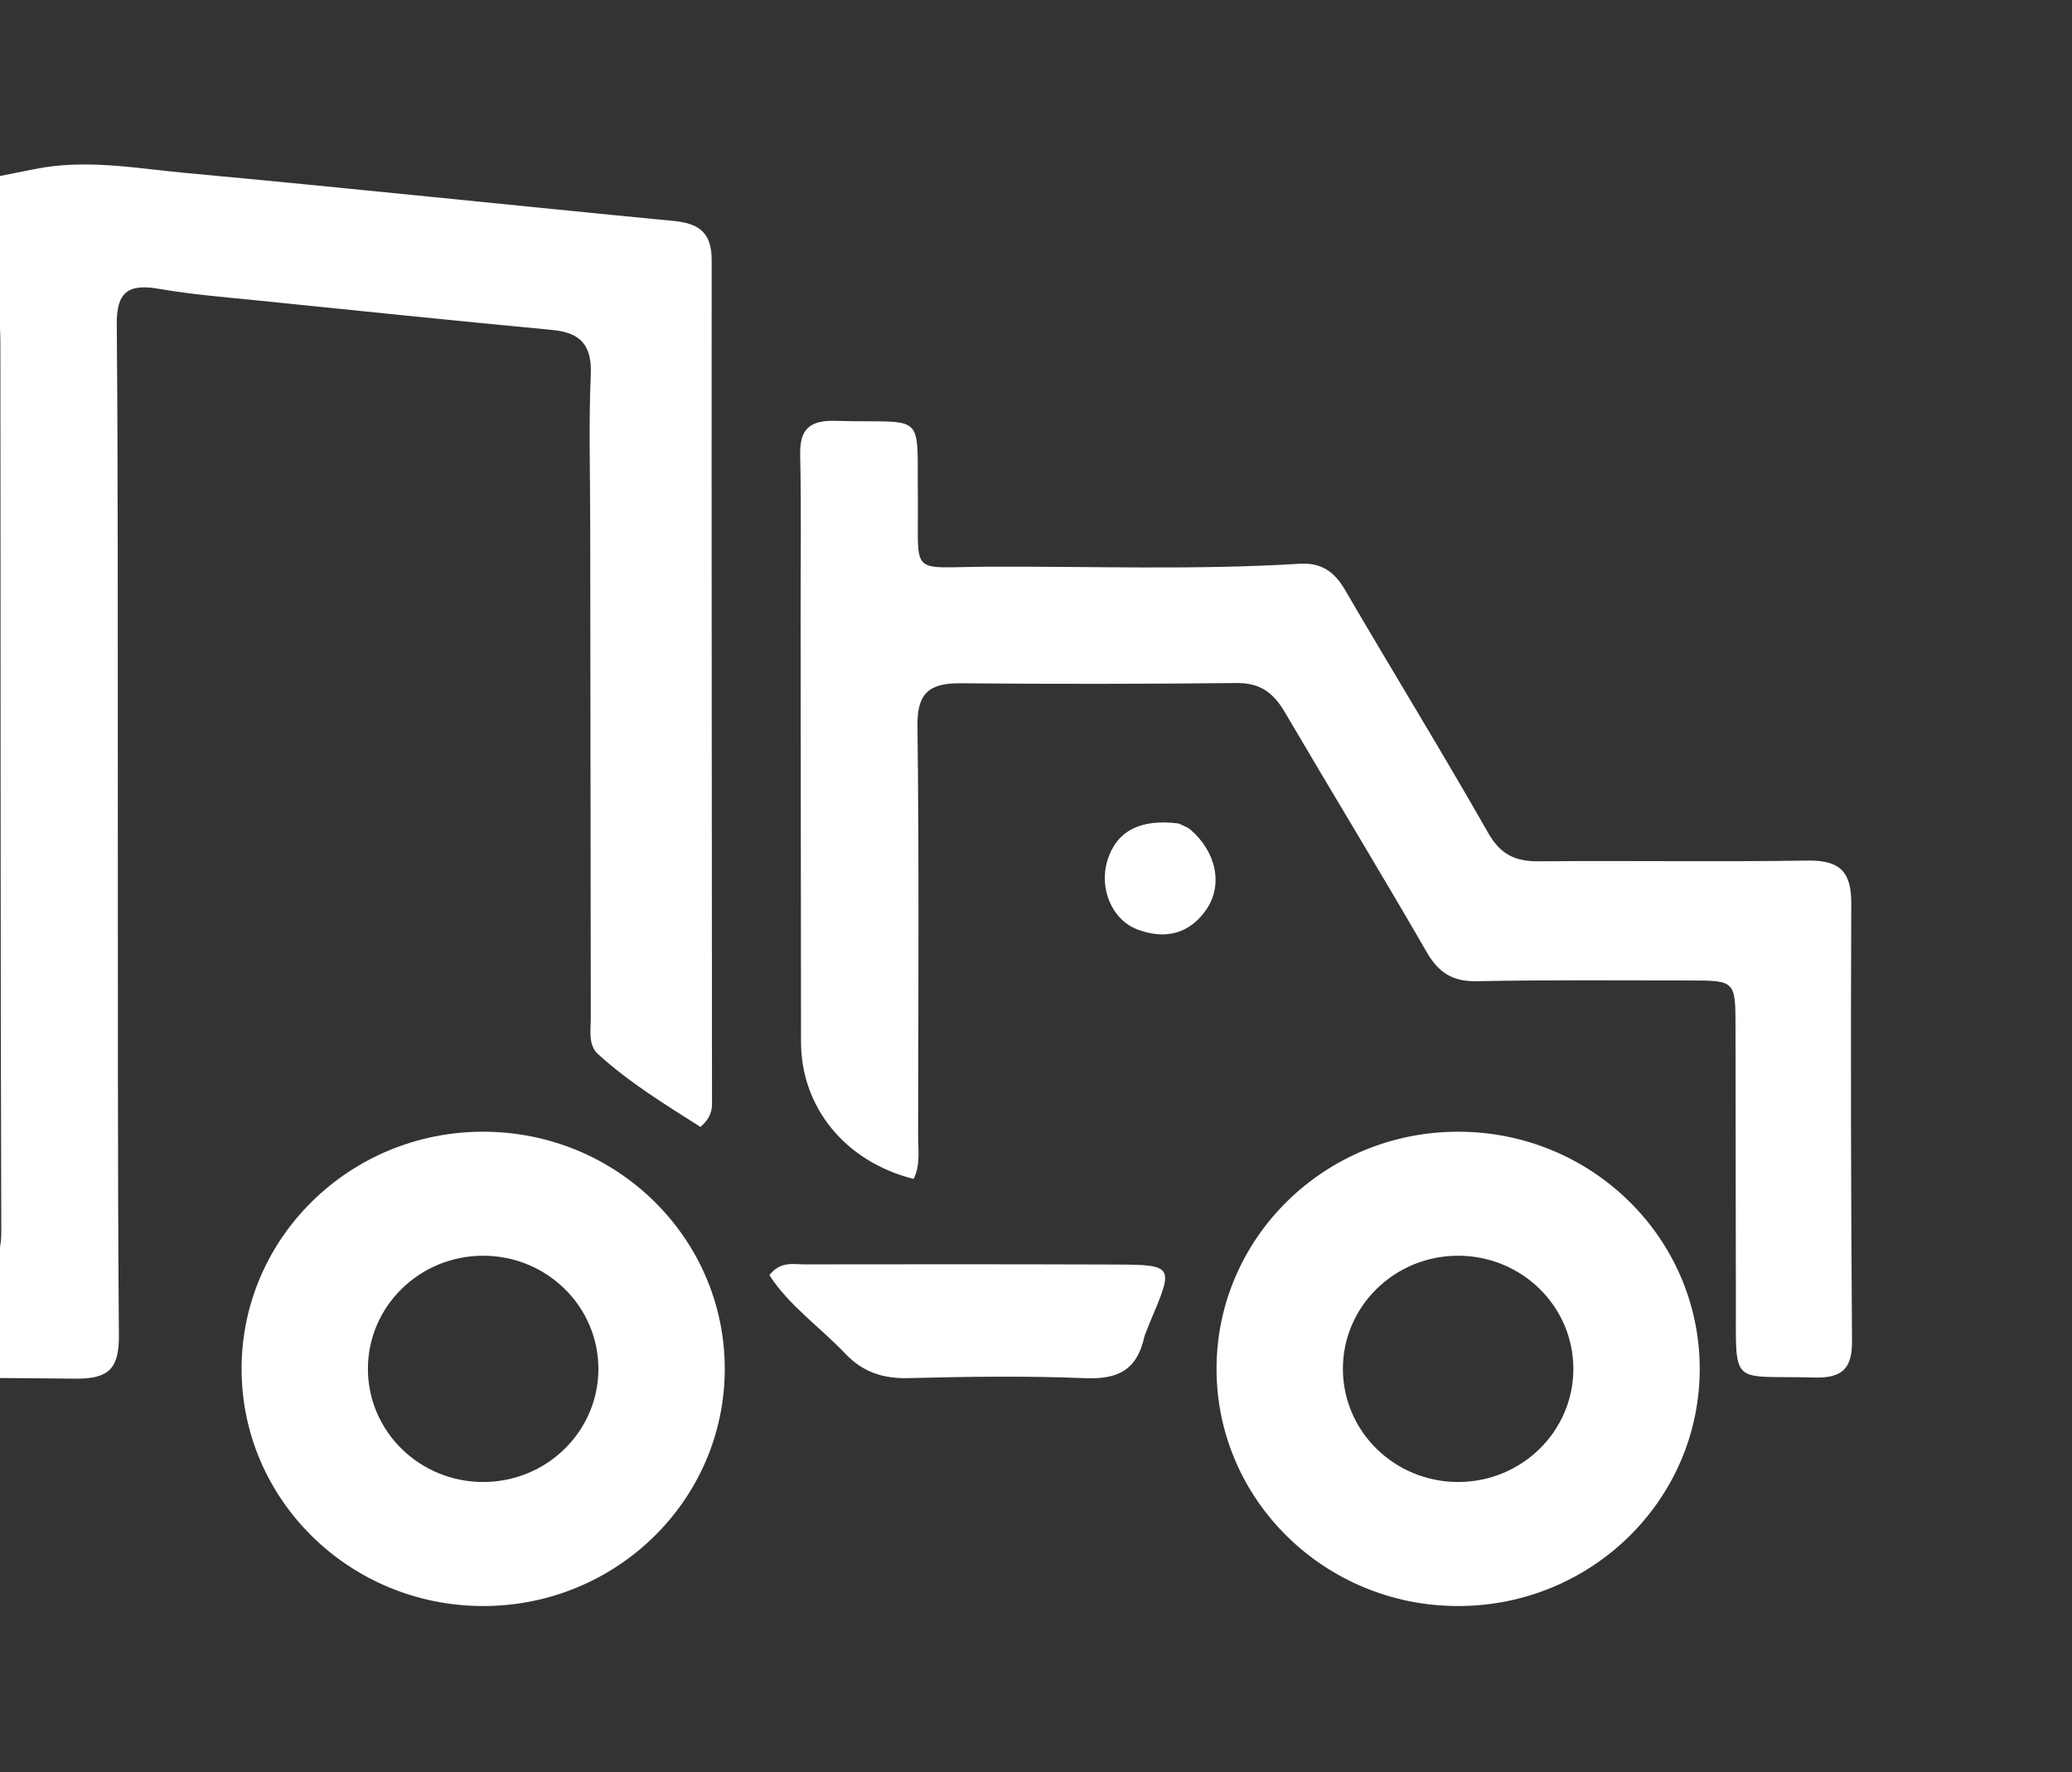 <svg width="76" height="65" viewBox="0 0 76 65" fill="none" xmlns="http://www.w3.org/2000/svg">
<rect x="0" y="0" width="76" height="65" fill="#333333" stroke="none"/>
<g clip-path="url(#clip0_5413_261)">
<mask id="mask0_5413_261" style="mask-type:luminance" maskUnits="userSpaceOnUse" x="-7" y="0" width="77" height="65">
<path d="M69.385 0.5H-6.251V64.5H69.385V0.5Z" fill="white"/>
</mask>
<g mask="url(#mask0_5413_261)">
<path d="M21.649 19.36C21.649 17.406 21.59 15.578 21.669 13.755C21.717 12.681 21.319 12.202 20.248 12.101C16.68 11.764 13.115 11.396 9.55 11.031C8.305 10.904 7.053 10.807 5.823 10.593C4.688 10.396 4.273 10.727 4.283 11.892C4.331 17.497 4.317 23.102 4.322 28.707C4.329 35.459 4.308 42.211 4.361 48.962C4.371 50.165 4.029 50.583 2.757 50.568C-2.431 50.509 -7.621 50.539 -12.81 50.566C-13.461 50.569 -13.977 50.431 -14.441 49.979C-15.499 48.945 -16.703 48.047 -17.589 46.848C-17.173 46.361 -16.713 46.509 -16.311 46.509C-11.338 46.508 -6.365 46.499 -1.393 46.551C-0.342 46.562 0.05 46.265 0.047 45.186C0.013 34.358 0.026 23.53 0.014 12.701C0.012 11.041 -0.137 10.936 -1.776 11.239C-15.018 13.688 -28.258 16.142 -41.5 18.591C-43.537 18.968 -45.577 19.329 -47.618 19.686C-48.12 19.774 -48.594 19.907 -48.597 20.502C-48.613 23.418 -48.604 26.334 -48.604 29.434C-46.468 29.066 -44.519 28.756 -42.581 28.392C-38.849 27.691 -35.122 26.961 -31.393 26.239C-29.628 25.897 -28.522 26.432 -28.224 27.784C-27.939 29.082 -28.898 30.23 -30.606 30.552C-36.119 31.591 -41.631 32.637 -47.156 33.614C-48.269 33.811 -48.662 34.236 -48.635 35.363C-48.558 38.504 -48.609 41.647 -48.601 44.789C-48.597 46.381 -48.583 46.387 -46.901 46.381C-44.825 46.374 -42.75 46.358 -40.674 46.365C-40.172 46.366 -39.627 46.248 -39.143 46.722C-39.364 47.907 -39.966 48.98 -40.488 50.081C-40.713 50.554 -41.17 50.537 -41.606 50.543C-44.891 50.591 -48.177 50.618 -51.461 50.697C-52.577 50.724 -52.941 50.305 -52.944 49.2C-52.968 38.755 -53.026 28.31 -53.124 17.866C-53.135 16.64 -52.803 16.078 -51.48 15.84C-37.248 13.279 -23.028 10.653 -8.804 8.049C-5.45 7.434 -2.082 6.885 1.258 6.205C3.139 5.821 4.966 6.173 6.803 6.343C12.778 6.894 18.746 7.53 24.719 8.105C25.663 8.196 26.105 8.556 26.104 9.534C26.095 19.768 26.112 30.002 26.116 40.235C26.116 40.562 26.174 40.921 25.692 41.334C24.427 40.53 23.092 39.718 21.933 38.662C21.564 38.325 21.671 37.786 21.67 37.321C21.663 31.377 21.656 25.432 21.649 19.36Z" fill="white"/>
<path d="M29.366 22.673C29.365 20.592 29.394 18.637 29.35 16.685C29.329 15.746 29.691 15.408 30.646 15.436C34.003 15.536 33.63 14.989 33.667 18.33C33.698 21.18 33.311 20.8 36.251 20.786C40.056 20.769 43.863 20.913 47.664 20.678C48.462 20.629 48.94 20.963 49.328 21.626C51.07 24.609 52.88 27.555 54.589 30.556C55.041 31.35 55.584 31.599 56.451 31.592C59.737 31.563 63.025 31.617 66.312 31.565C67.505 31.546 67.909 32 67.904 33.138C67.88 38.49 67.892 43.842 67.931 49.193C67.938 50.183 67.581 50.552 66.566 50.526C63.459 50.443 63.677 50.921 63.671 47.753C63.665 44.397 63.663 41.042 63.658 37.687C63.655 35.969 63.654 35.964 61.961 35.963C59.366 35.962 56.77 35.938 54.176 35.99C53.275 36.008 52.766 35.676 52.328 34.918C50.623 31.964 48.846 29.049 47.117 26.107C46.715 25.421 46.225 25.044 45.366 25.053C41.992 25.088 38.618 25.093 35.245 25.062C34.115 25.052 33.637 25.395 33.652 26.608C33.715 31.619 33.682 36.632 33.676 41.644C33.676 42.178 33.767 42.733 33.511 43.242C31.002 42.613 29.383 40.614 29.381 38.218C29.378 33.079 29.371 27.94 29.366 22.673Z" fill="white"/>
<path d="M41.98 49.003C41.713 50.274 40.979 50.599 39.795 50.55C37.639 50.462 35.475 50.494 33.316 50.548C32.381 50.572 31.642 50.322 31.007 49.653C30.083 48.679 28.944 47.895 28.221 46.771C28.627 46.252 29.09 46.376 29.503 46.376C33.304 46.37 37.106 46.369 40.908 46.382C43.026 46.389 43.05 46.437 42.255 48.319C42.172 48.514 42.093 48.712 41.98 49.003Z" fill="white"/>
<path d="M43.24 30.206C43.447 30.305 43.573 30.351 43.668 30.432C44.615 31.248 44.87 32.465 44.241 33.371C43.623 34.262 42.733 34.466 41.743 34.101C40.78 33.747 40.302 32.583 40.622 31.552C40.95 30.493 41.813 30.02 43.24 30.206Z" fill="white"/>
<path d="M26.584 50.209C26.584 55.013 22.616 58.908 17.722 58.908C12.828 58.908 8.861 55.013 8.861 50.209C8.861 45.404 12.828 41.51 17.722 41.51C22.616 41.51 26.584 45.404 26.584 50.209ZM13.495 50.209C13.495 52.5 15.388 54.358 17.722 54.358C20.057 54.358 21.949 52.5 21.949 50.209C21.949 47.917 20.057 46.059 17.722 46.059C15.388 46.059 13.495 47.917 13.495 50.209Z" fill="white"/>
<path d="M62.345 50.209C62.345 55.013 58.377 58.908 53.483 58.908C48.59 58.908 44.622 55.013 44.622 50.209C44.622 45.404 48.59 41.51 53.483 41.51C58.377 41.51 62.345 45.404 62.345 50.209ZM49.257 50.209C49.257 52.5 51.149 54.358 53.483 54.358C55.818 54.358 57.71 52.5 57.71 50.209C57.71 47.917 55.818 46.059 53.483 46.059C51.149 46.059 49.257 47.917 49.257 50.209Z" fill="white"/>
</g>
</g>
<defs>
<clipPath id="clip0_5413_261">
<rect width="75.636" height="64" fill="white" transform="translate(0 0.5)"/>
</clipPath>
</defs>
</svg>

